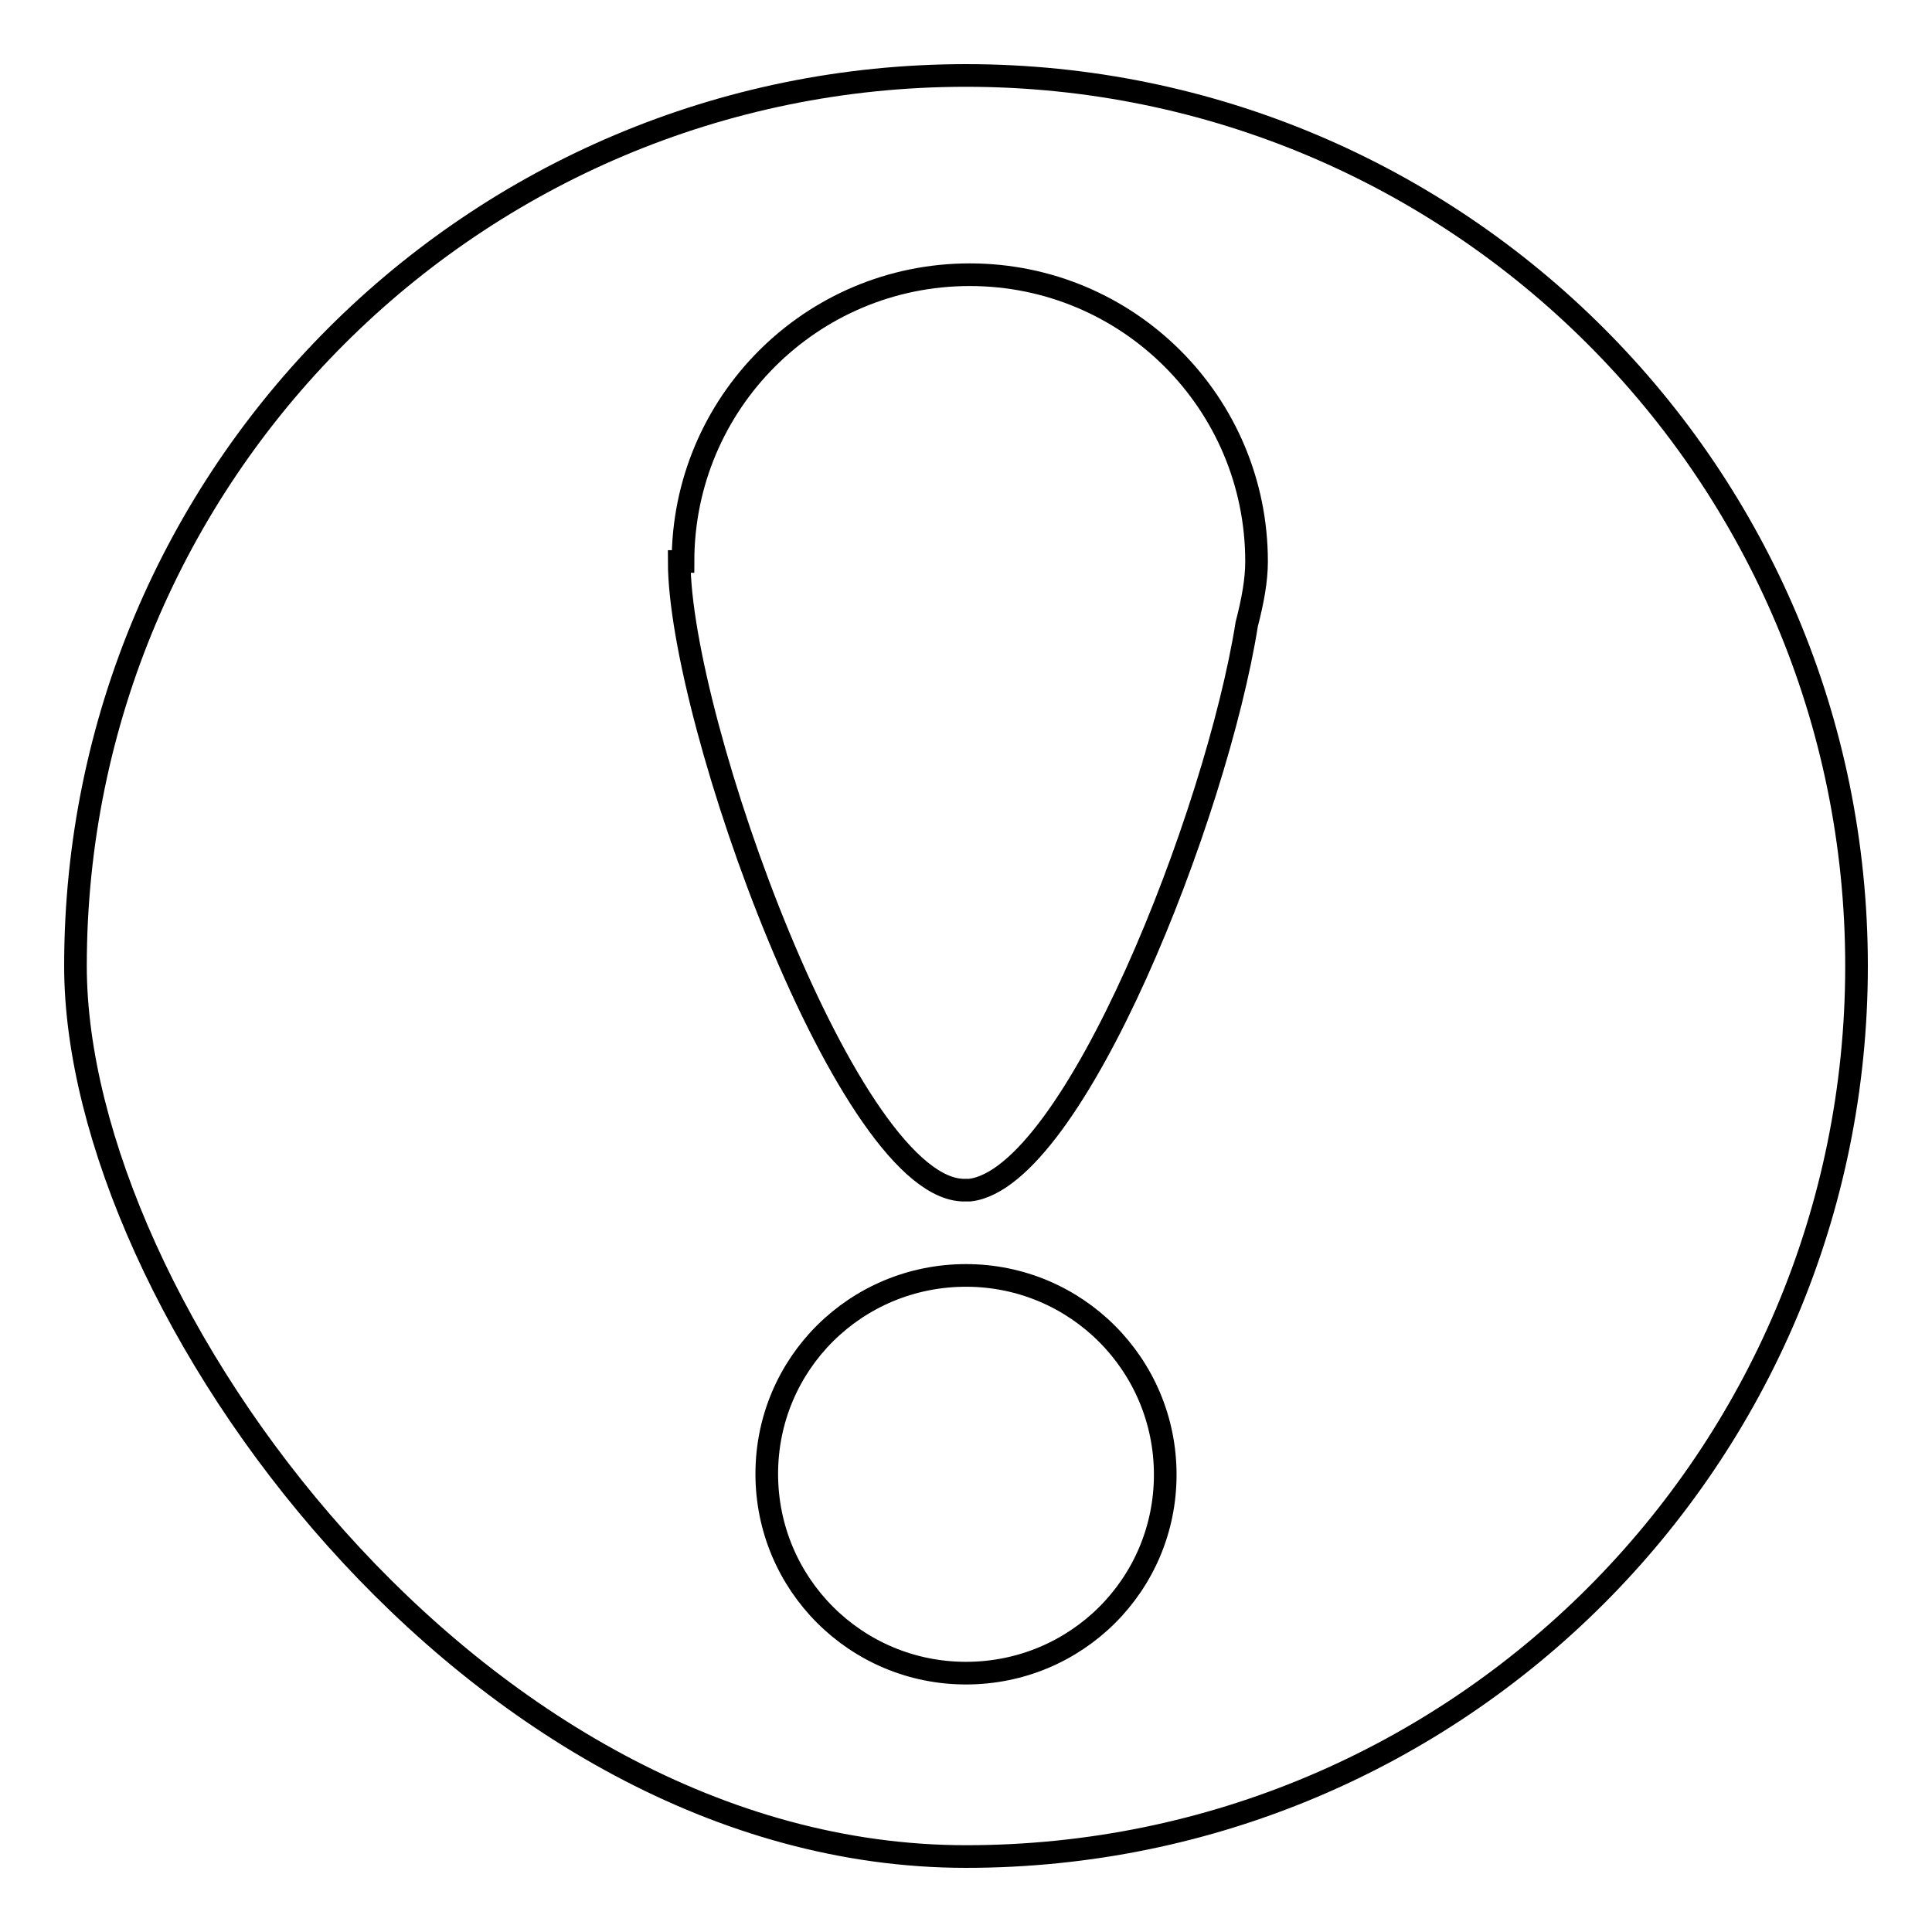 <?xml version="1.0" encoding="utf-8"?>
<!-- Svg Vector Icons : http://www.onlinewebfonts.com/icon -->
<!DOCTYPE svg PUBLIC "-//W3C//DTD SVG 1.1//EN" "http://www.w3.org/Graphics/SVG/1.1/DTD/svg11.dtd">
<svg version="1.1" xmlns="http://www.w3.org/2000/svg" xmlns:xlink="http://www.w3.org/1999/xlink" x="0px" y="0px" viewBox="0 0 256 256" enable-background="new 0 0 256 256" xml:space="preserve">
<g><g><path stroke-width="3" fill-opacity="0" stroke="#000000"  d="M128,10C62.8,10,10,62.8,10,128c0,45,52.8,118,118,118c65.2,0,118-52.8,118-118C246,62.8,193.2,10,128,10z M128,221.7c-14.6,0-26.4-11.8-26.4-26.4S113.4,169,128,169c14.6,0,26.4,11.8,26.4,26.4S142.6,221.7,128,221.7z M165.2,82.7c-4,25.2-22.9,73.4-36.7,75c0,0,0,0,0,0s0,0,0,0c-0.1,0-0.3,0-0.5,0c-15.4,0.6-38-62.3-38-83.3h0.5c0-21,17-38,38-38c21,0,38,17,38,38C166.5,76.9,166,79.6,165.2,82.7z"/></g></g>
</svg>